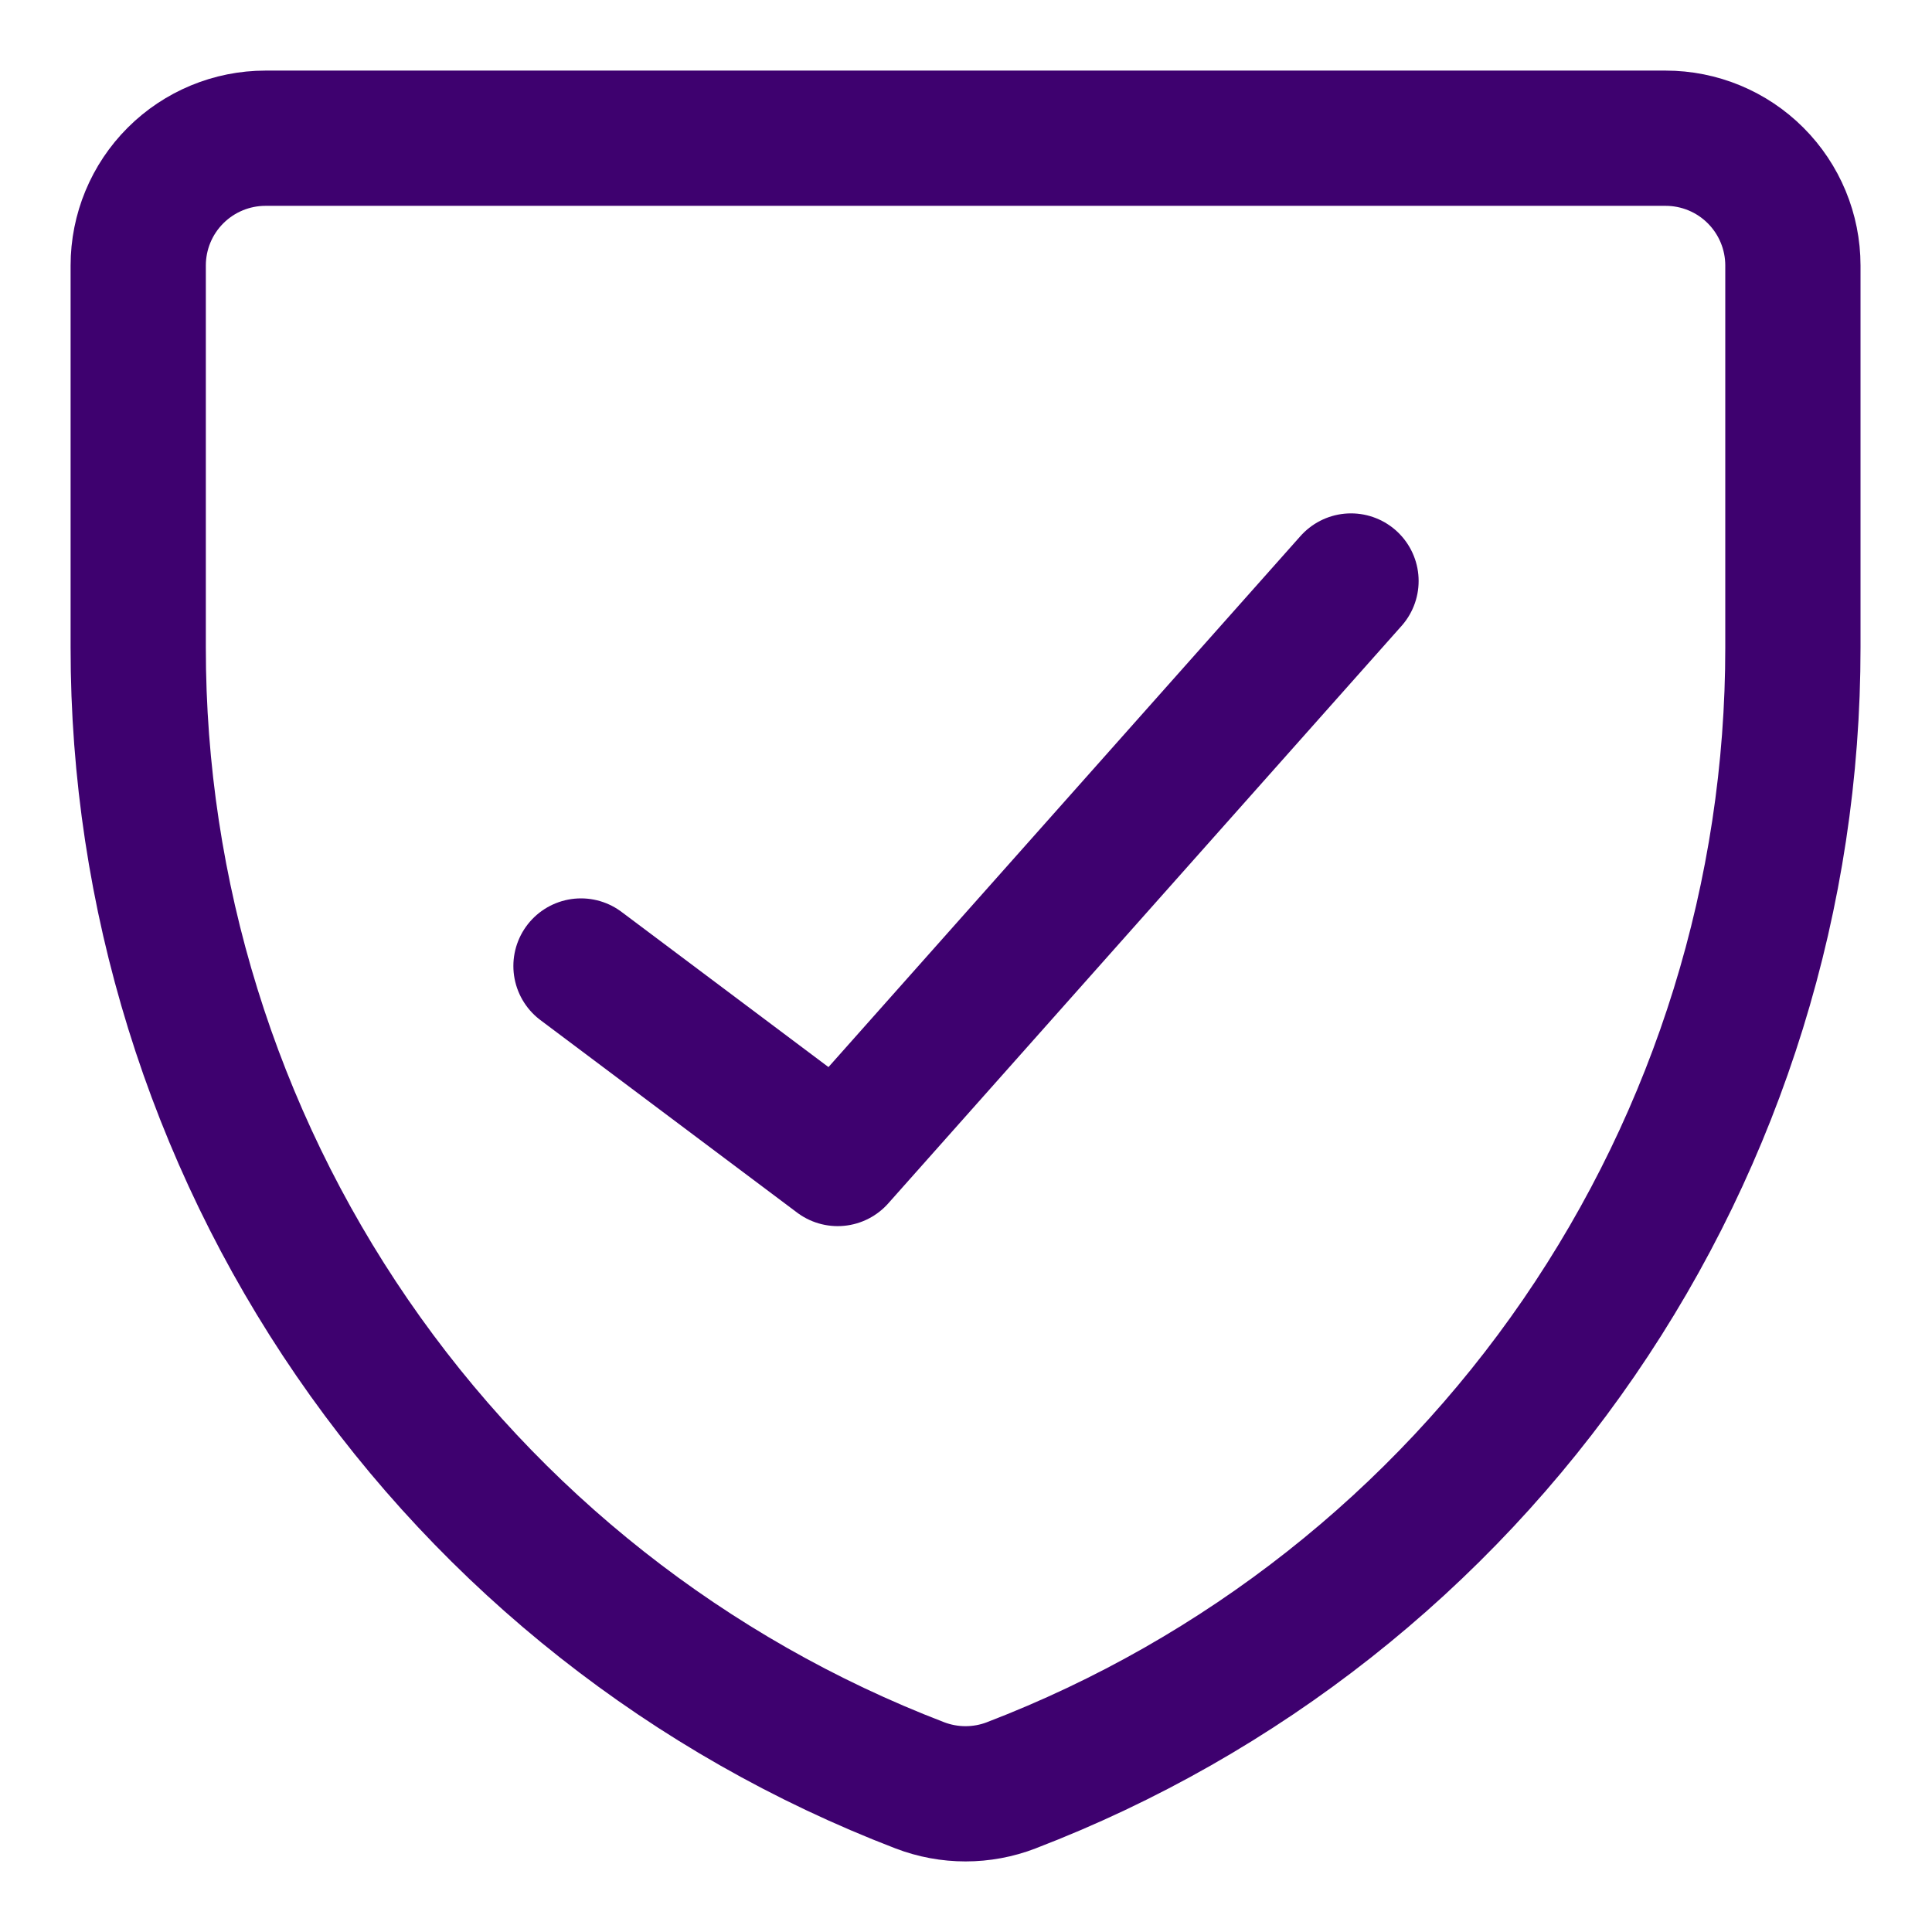 <svg xmlns="http://www.w3.org/2000/svg" fill="none" viewBox="-1.75 -1.75 50 50" id="Shield-Check--Streamline-Core" height="50" width="50">
  <desc>
    Shield Check Streamline Icon: https://streamlinehq.com
  </desc>
  <g id="shield-check--shield-protection-security-defend-crime-war-cover-check">
    <path id="Vector" stroke="#3e016f" stroke-linecap="round" stroke-linejoin="round" d="M24.424 44.453c-0.763 0.294 -1.609 0.294 -2.372 0v0c-5.955 -2.286 -11.076 -6.325 -14.687 -11.583C3.754 27.612 1.823 21.382 1.827 15.003V5.121c0 -0.874 0.347 -1.712 0.965 -2.329 0.618 -0.618 1.456 -0.965 2.329 -0.965H41.356c0.874 0 1.712 0.347 2.329 0.965 0.618 0.618 0.965 1.456 0.965 2.329v9.882c0.004 6.379 -1.927 12.608 -5.538 17.866 -3.611 5.258 -8.733 9.297 -14.687 11.583v0Z" stroke-width="3.5"></path>
    <path id="Vector_2" stroke="#3e016f" stroke-linecap="round" stroke-linejoin="round" d="M33.214 13.286 19.929 28.232 13.286 23.25" stroke-width="3.5"></path>
  </g>
</svg>